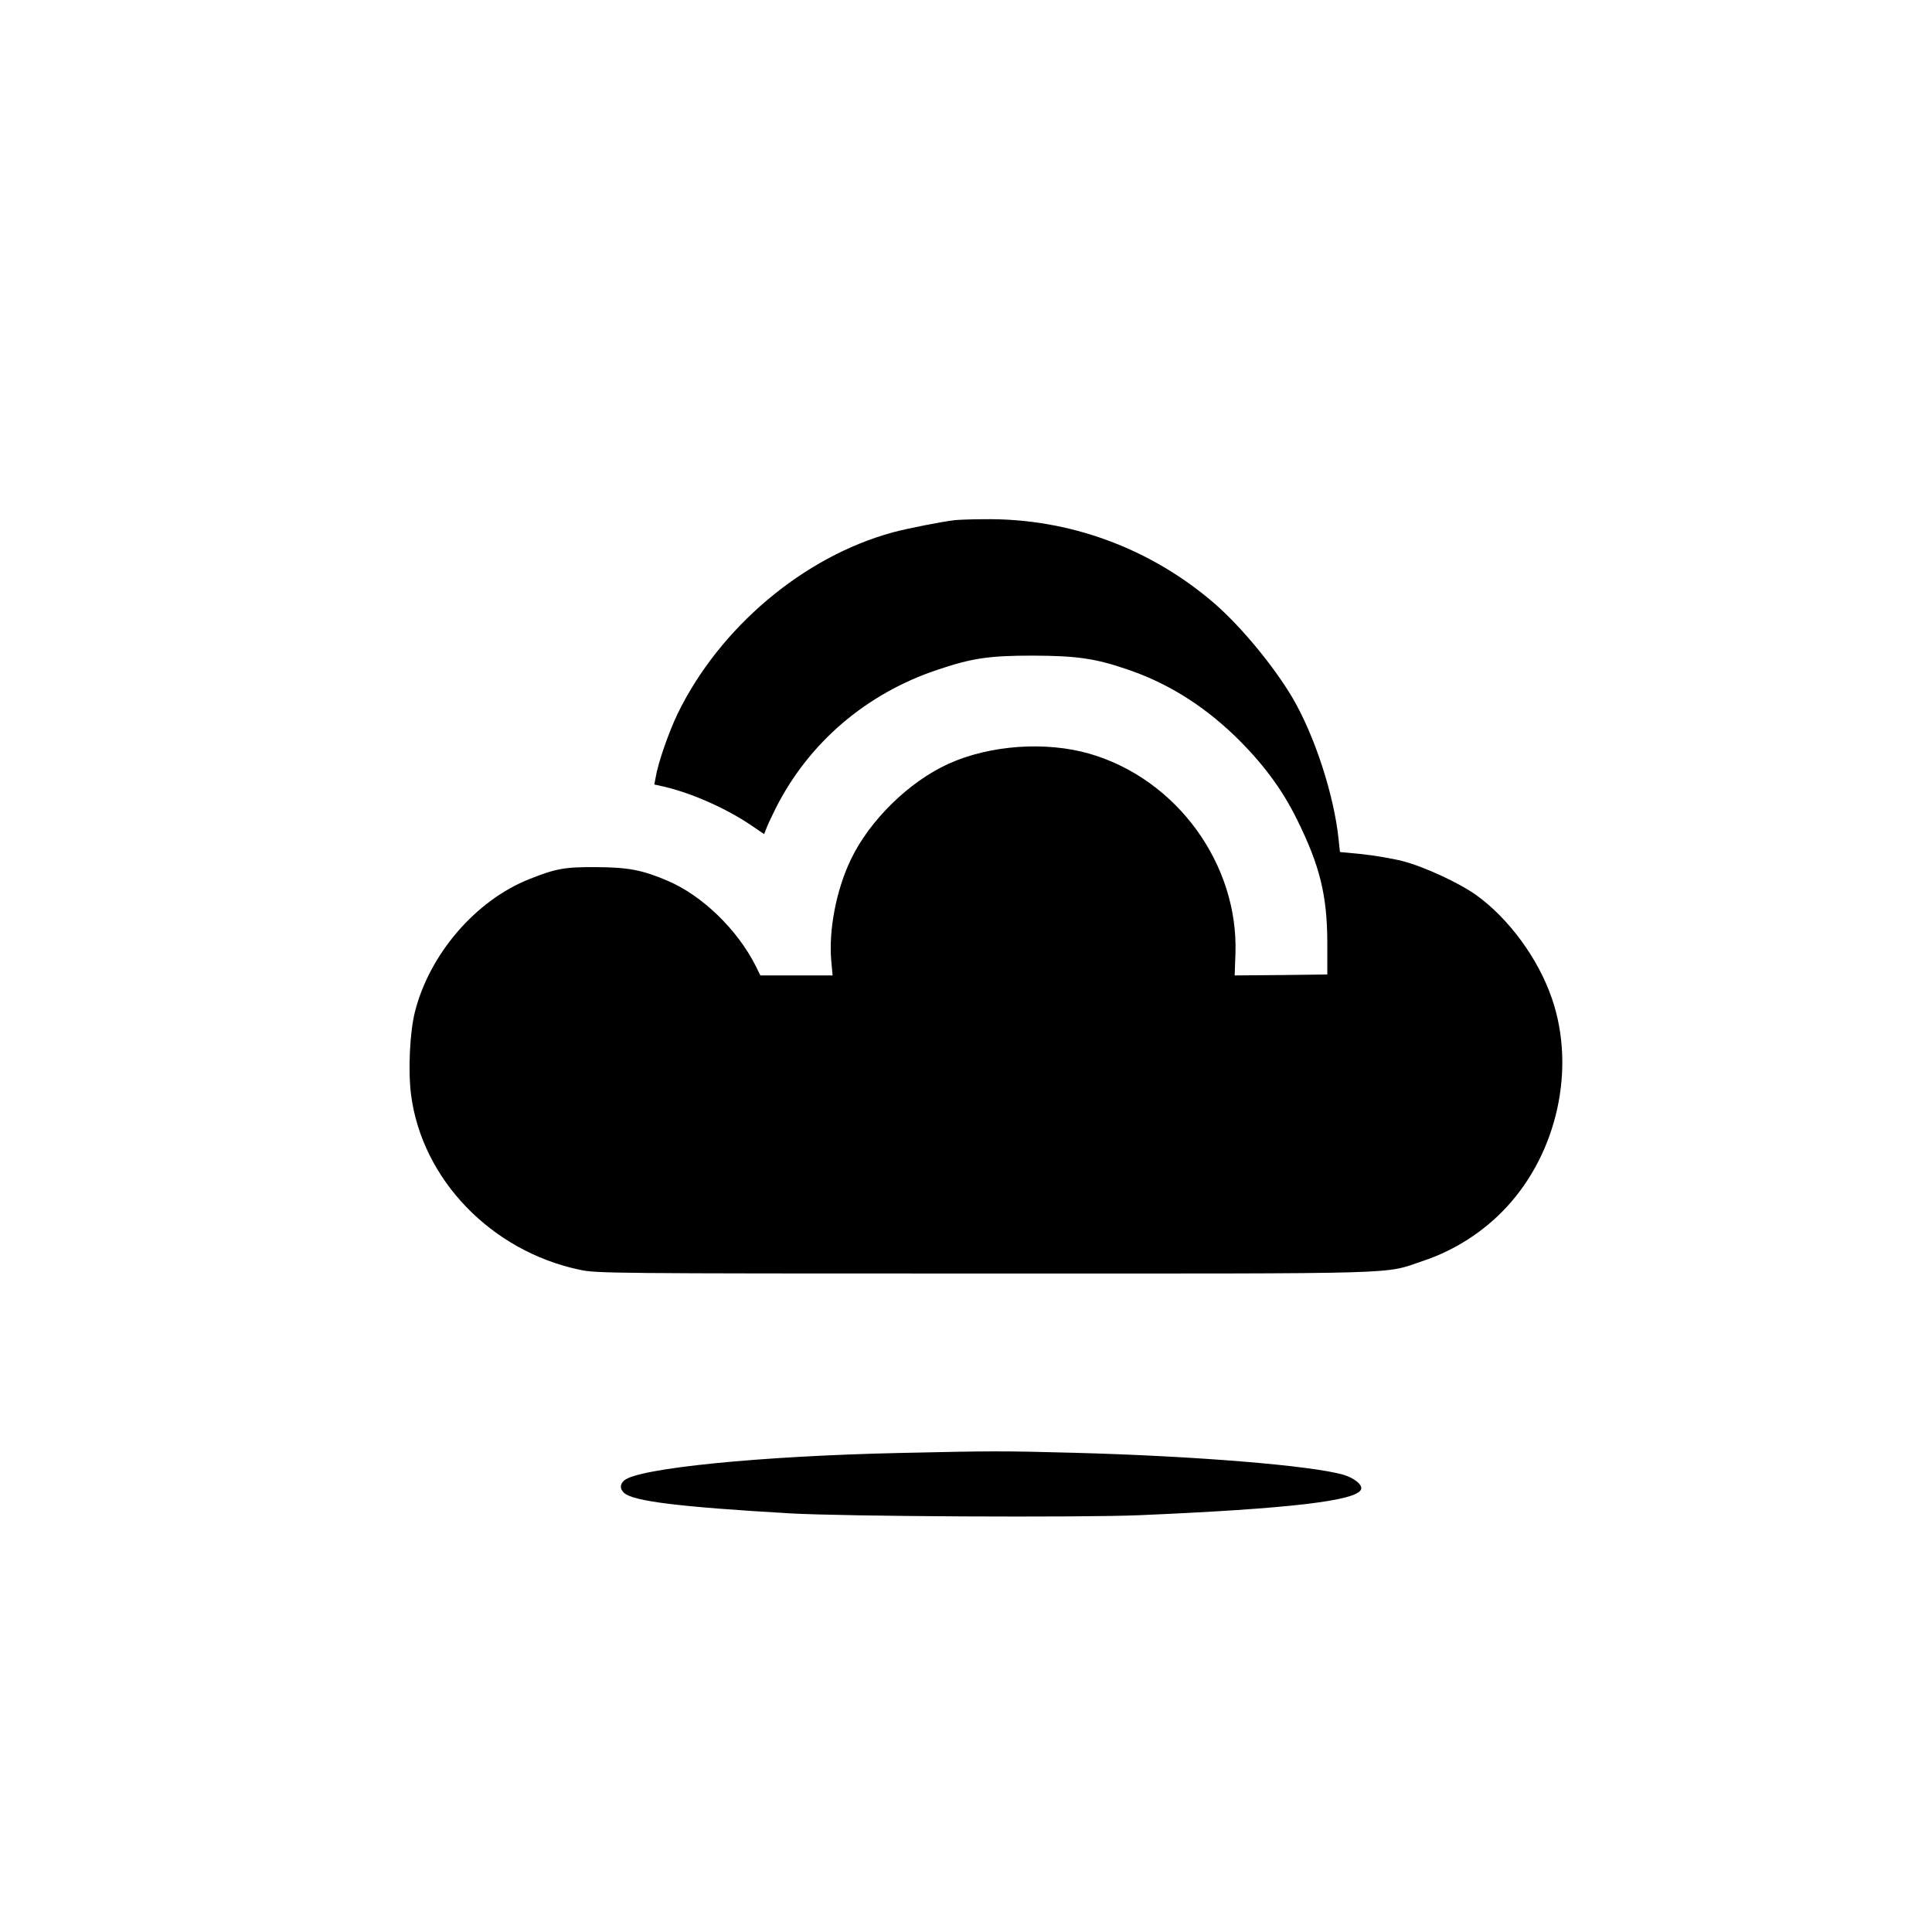 <?xml version="1.0" standalone="no"?>
<!DOCTYPE svg PUBLIC "-//W3C//DTD SVG 20010904//EN"
 "http://www.w3.org/TR/2001/REC-SVG-20010904/DTD/svg10.dtd">
<svg version="1.0" xmlns="http://www.w3.org/2000/svg"
 width="1024pt" height="1024pt" viewBox="0 0 1024 1024"
 preserveAspectRatio="xMidYMid meet">

<g transform="translate(0,1024) scale(0.1,-0.1)"
fill="#000000" stroke="none">
<path d="M5060 7483 c-63 -7 -253 -44 -329 -65 -473 -129 -918 -505 -1140
-962 -46 -96 -103 -258 -116 -337 l-7 -37 54 -12 c147 -35 325 -114 456 -202
l72 -49 11 28 c5 15 28 64 50 108 175 348 480 609 858 735 183 62 275 75 506
75 228 -1 326 -14 491 -70 214 -71 402 -187 575 -352 147 -142 254 -284 334
-448 121 -244 159 -401 160 -650 l0 -170 -246 -3 -245 -2 4 112 c18 477 -311
929 -773 1063 -233 67 -528 46 -747 -53 -210 -95 -419 -300 -518 -507 -78
-162 -119 -377 -104 -540 l7 -75 -191 0 -192 0 -26 53 c-98 192 -282 370 -464
448 -136 58 -209 72 -380 73 -168 1 -213 -7 -358 -65 -280 -112 -524 -394
-602 -699 -28 -107 -38 -317 -21 -445 59 -447 425 -826 893 -925 91 -19 141
-20 2148 -20 2274 0 2107 -5 2320 66 169 56 325 156 445 286 270 291 367 736
241 1104 -72 212 -229 426 -402 550 -91 65 -277 151 -390 180 -55 14 -151 30
-216 37 l-116 11 -7 66 c-24 235 -127 552 -246 754 -99 166 -266 369 -407 493
-341 297 -777 458 -1229 451 -65 0 -134 -3 -153 -5z"/>
<path d="M4770 2539 c-740 -16 -1390 -81 -1462 -146 -23 -20 -23 -45 0 -66 49
-44 293 -74 877 -108 293 -17 1537 -23 1852 -10 793 34 1154 76 1177 137 9 24
-37 61 -95 78 -175 49 -785 99 -1429 116 -374 10 -433 10 -920 -1z"/>
</g>
</svg>
